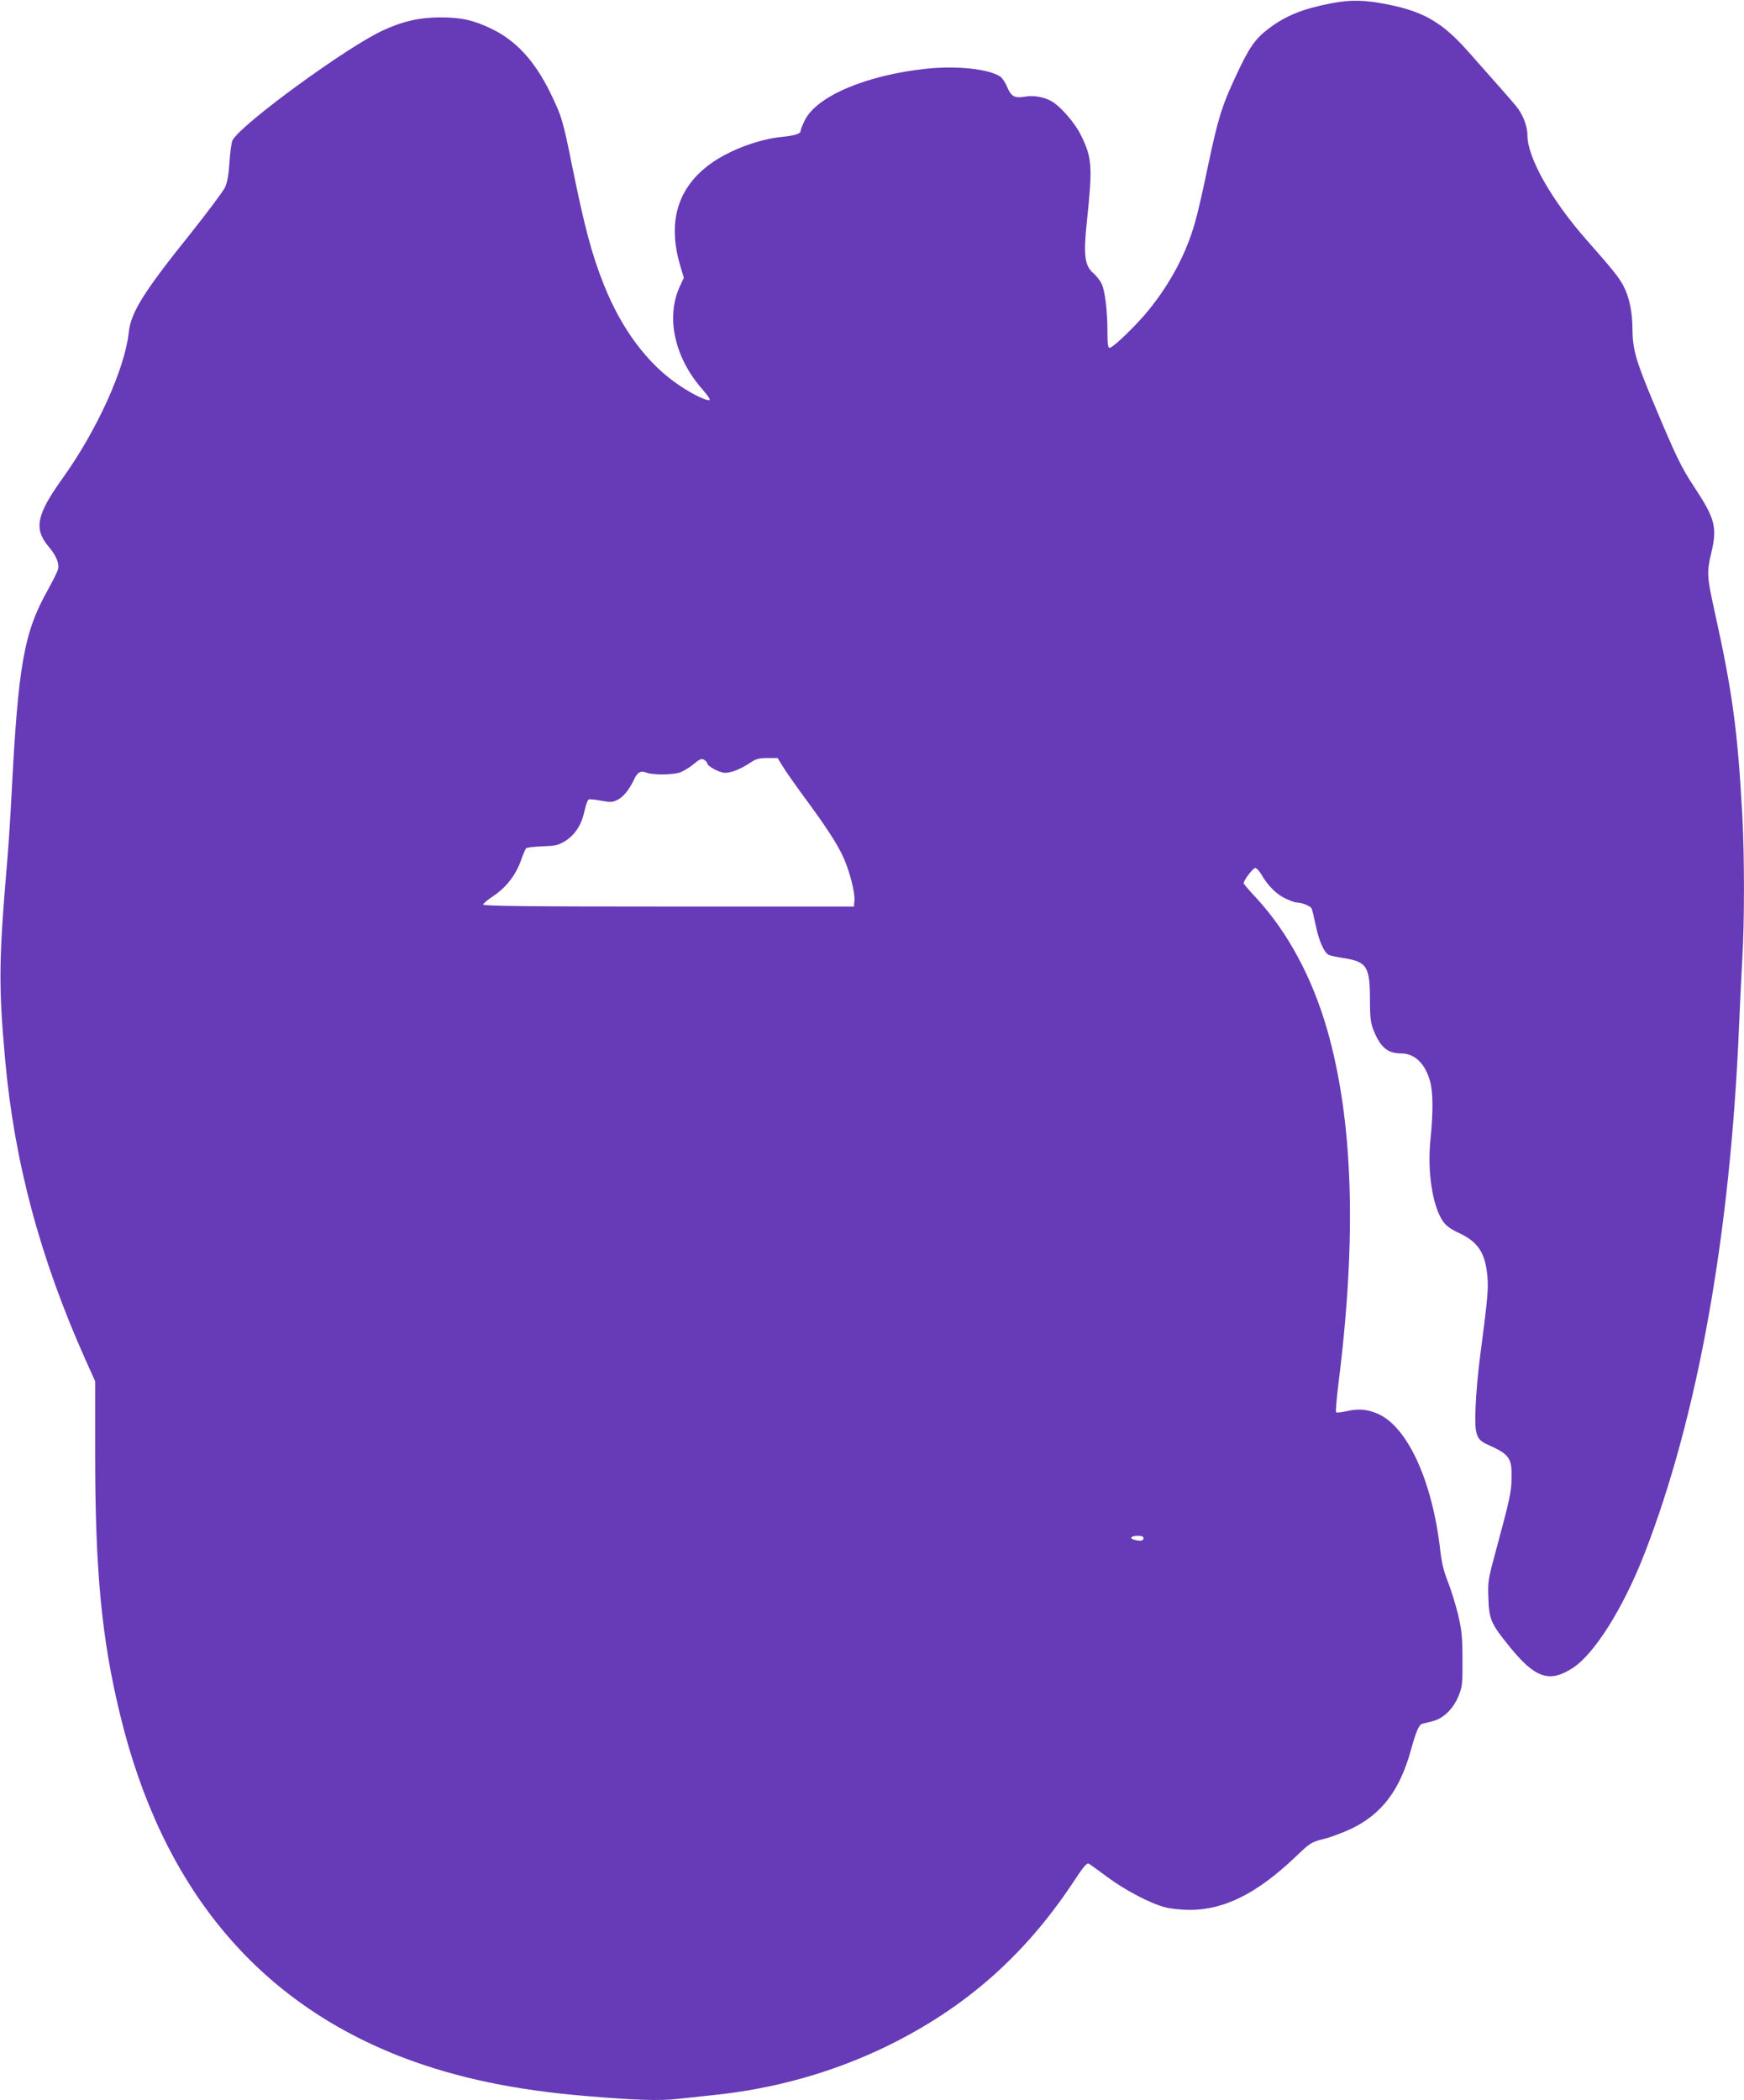 <?xml version="1.0" standalone="no"?>
<!DOCTYPE svg PUBLIC "-//W3C//DTD SVG 20010904//EN"
 "http://www.w3.org/TR/2001/REC-SVG-20010904/DTD/svg10.dtd">
<svg version="1.0" xmlns="http://www.w3.org/2000/svg"
 width="1063pt" height="1280pt" viewBox="0 0 1063 1280"
 preserveAspectRatio="xMidYMid meet">
<g transform="translate(0,1280) scale(0.1,-0.1)"
fill="#673ab7" stroke="none">
<path d="M8115 12780 c-175 -34 -275 -74 -382 -154 -83 -63 -119 -114 -201
-291 -86 -185 -108 -256 -172 -560 -27 -132 -61 -280 -76 -330 -53 -189 -149
-369 -281 -533 -78 -96 -219 -232 -240 -232 -10 0 -13 26 -13 98 0 129 -15
253 -36 294 -9 18 -31 47 -50 63 -53 46 -61 111 -39 317 35 336 32 386 -38
527 -34 69 -118 167 -171 200 -46 29 -116 42 -168 32 -63 -11 -84 0 -109 58
-11 28 -31 57 -43 65 -72 46 -265 67 -451 47 -365 -39 -666 -167 -739 -313
-14 -28 -26 -58 -26 -65 0 -18 -32 -29 -112 -37 -143 -14 -319 -80 -433 -161
-203 -145 -267 -352 -191 -617 l24 -81 -25 -54 c-86 -188 -31 -436 141 -629
26 -30 46 -58 42 -61 -11 -11 -99 30 -185 88 -192 128 -353 343 -460 613 -73
183 -116 343 -191 711 -59 294 -66 316 -136 460 -95 194 -209 318 -359 390
-108 52 -184 69 -310 69 -127 0 -228 -23 -348 -78 -218 -99 -865 -571 -919
-670 -7 -11 -15 -71 -19 -132 -5 -77 -13 -124 -27 -155 -11 -24 -106 -151
-211 -283 -284 -354 -363 -479 -376 -601 -24 -223 -194 -597 -400 -885 -163
-227 -181 -312 -88 -422 46 -55 65 -101 57 -136 -3 -15 -31 -70 -60 -123 -149
-264 -183 -459 -224 -1259 -6 -118 -17 -291 -25 -385 -53 -623 -54 -771 -14
-1220 56 -626 213 -1212 490 -1832 l59 -131 0 -439 c0 -716 39 -1129 152
-1593 254 -1052 835 -1752 1733 -2093 324 -122 675 -196 1115 -232 296 -25
442 -29 549 -17 53 6 146 16 206 22 384 38 747 141 1080 304 471 232 828 547
1122 988 70 107 87 126 101 119 9 -6 60 -42 112 -81 107 -80 266 -163 355
-185 32 -8 98 -15 146 -15 211 0 411 100 646 324 89 85 95 89 170 108 43 10
119 39 170 63 186 90 295 234 363 480 31 112 49 154 68 159 10 2 39 10 67 17
65 17 124 76 156 155 22 54 24 74 23 219 0 137 -4 176 -26 272 -15 62 -43 152
-62 201 -25 62 -38 116 -46 182 -48 439 -206 779 -395 849 -63 24 -111 26
-184 9 -28 -6 -54 -9 -57 -5 -4 3 3 82 14 174 113 896 90 1604 -69 2159 -91
315 -238 590 -428 797 -45 48 -81 90 -81 94 0 17 57 93 71 93 8 0 26 -19 39
-42 37 -65 91 -119 145 -144 28 -13 57 -24 65 -24 35 0 89 -22 95 -38 4 -9 15
-56 25 -103 19 -93 50 -163 78 -178 9 -5 50 -14 91 -20 142 -22 161 -52 161
-251 0 -104 4 -140 19 -181 42 -109 87 -149 169 -149 84 0 147 -59 178 -168
19 -66 20 -188 3 -357 -20 -196 12 -404 76 -498 19 -28 47 -48 101 -73 117
-56 159 -123 171 -274 5 -73 -1 -137 -47 -488 -11 -84 -23 -217 -26 -295 -7
-168 3 -200 71 -230 136 -61 151 -81 148 -207 -1 -86 -9 -121 -103 -470 -39
-144 -42 -162 -38 -260 4 -129 16 -156 127 -293 158 -196 245 -225 388 -132
133 87 308 367 436 695 325 836 524 1944 577 3220 6 140 15 327 20 415 13 208
13 619 0 860 -28 518 -60 758 -171 1257 -45 204 -46 232 -19 346 38 158 24
211 -102 402 -81 122 -115 193 -259 538 -100 240 -118 306 -119 432 0 100 -21
195 -56 260 -29 53 -66 99 -222 276 -214 242 -362 503 -362 639 0 58 -29 132
-73 183 -41 49 -90 104 -291 331 -152 171 -264 238 -478 282 -146 30 -234 32
-353 9z m-3805 -4630 c0 -19 75 -60 110 -60 39 0 99 25 157 64 31 21 49 26
101 26 l62 0 28 -46 c15 -26 74 -110 131 -188 134 -181 205 -290 241 -370 38
-83 72 -215 68 -263 l-3 -38 -1130 0 c-850 0 -1130 3 -1130 12 0 6 28 30 63
53 78 52 136 128 167 215 13 37 27 71 32 75 4 5 49 10 99 12 80 3 96 6 140 33
60 38 100 100 117 185 8 35 19 66 26 68 7 2 41 -1 76 -8 55 -10 68 -10 98 5
36 17 72 61 103 127 20 43 40 53 78 38 36 -13 149 -13 197 1 21 7 59 29 84 50
38 32 50 37 66 29 10 -6 19 -15 19 -20z m2660 -4725 c0 -16 -20 -19 -57 -9
-33 9 -18 24 23 24 24 0 34 -5 34 -15z"/>
</g>
</svg>
